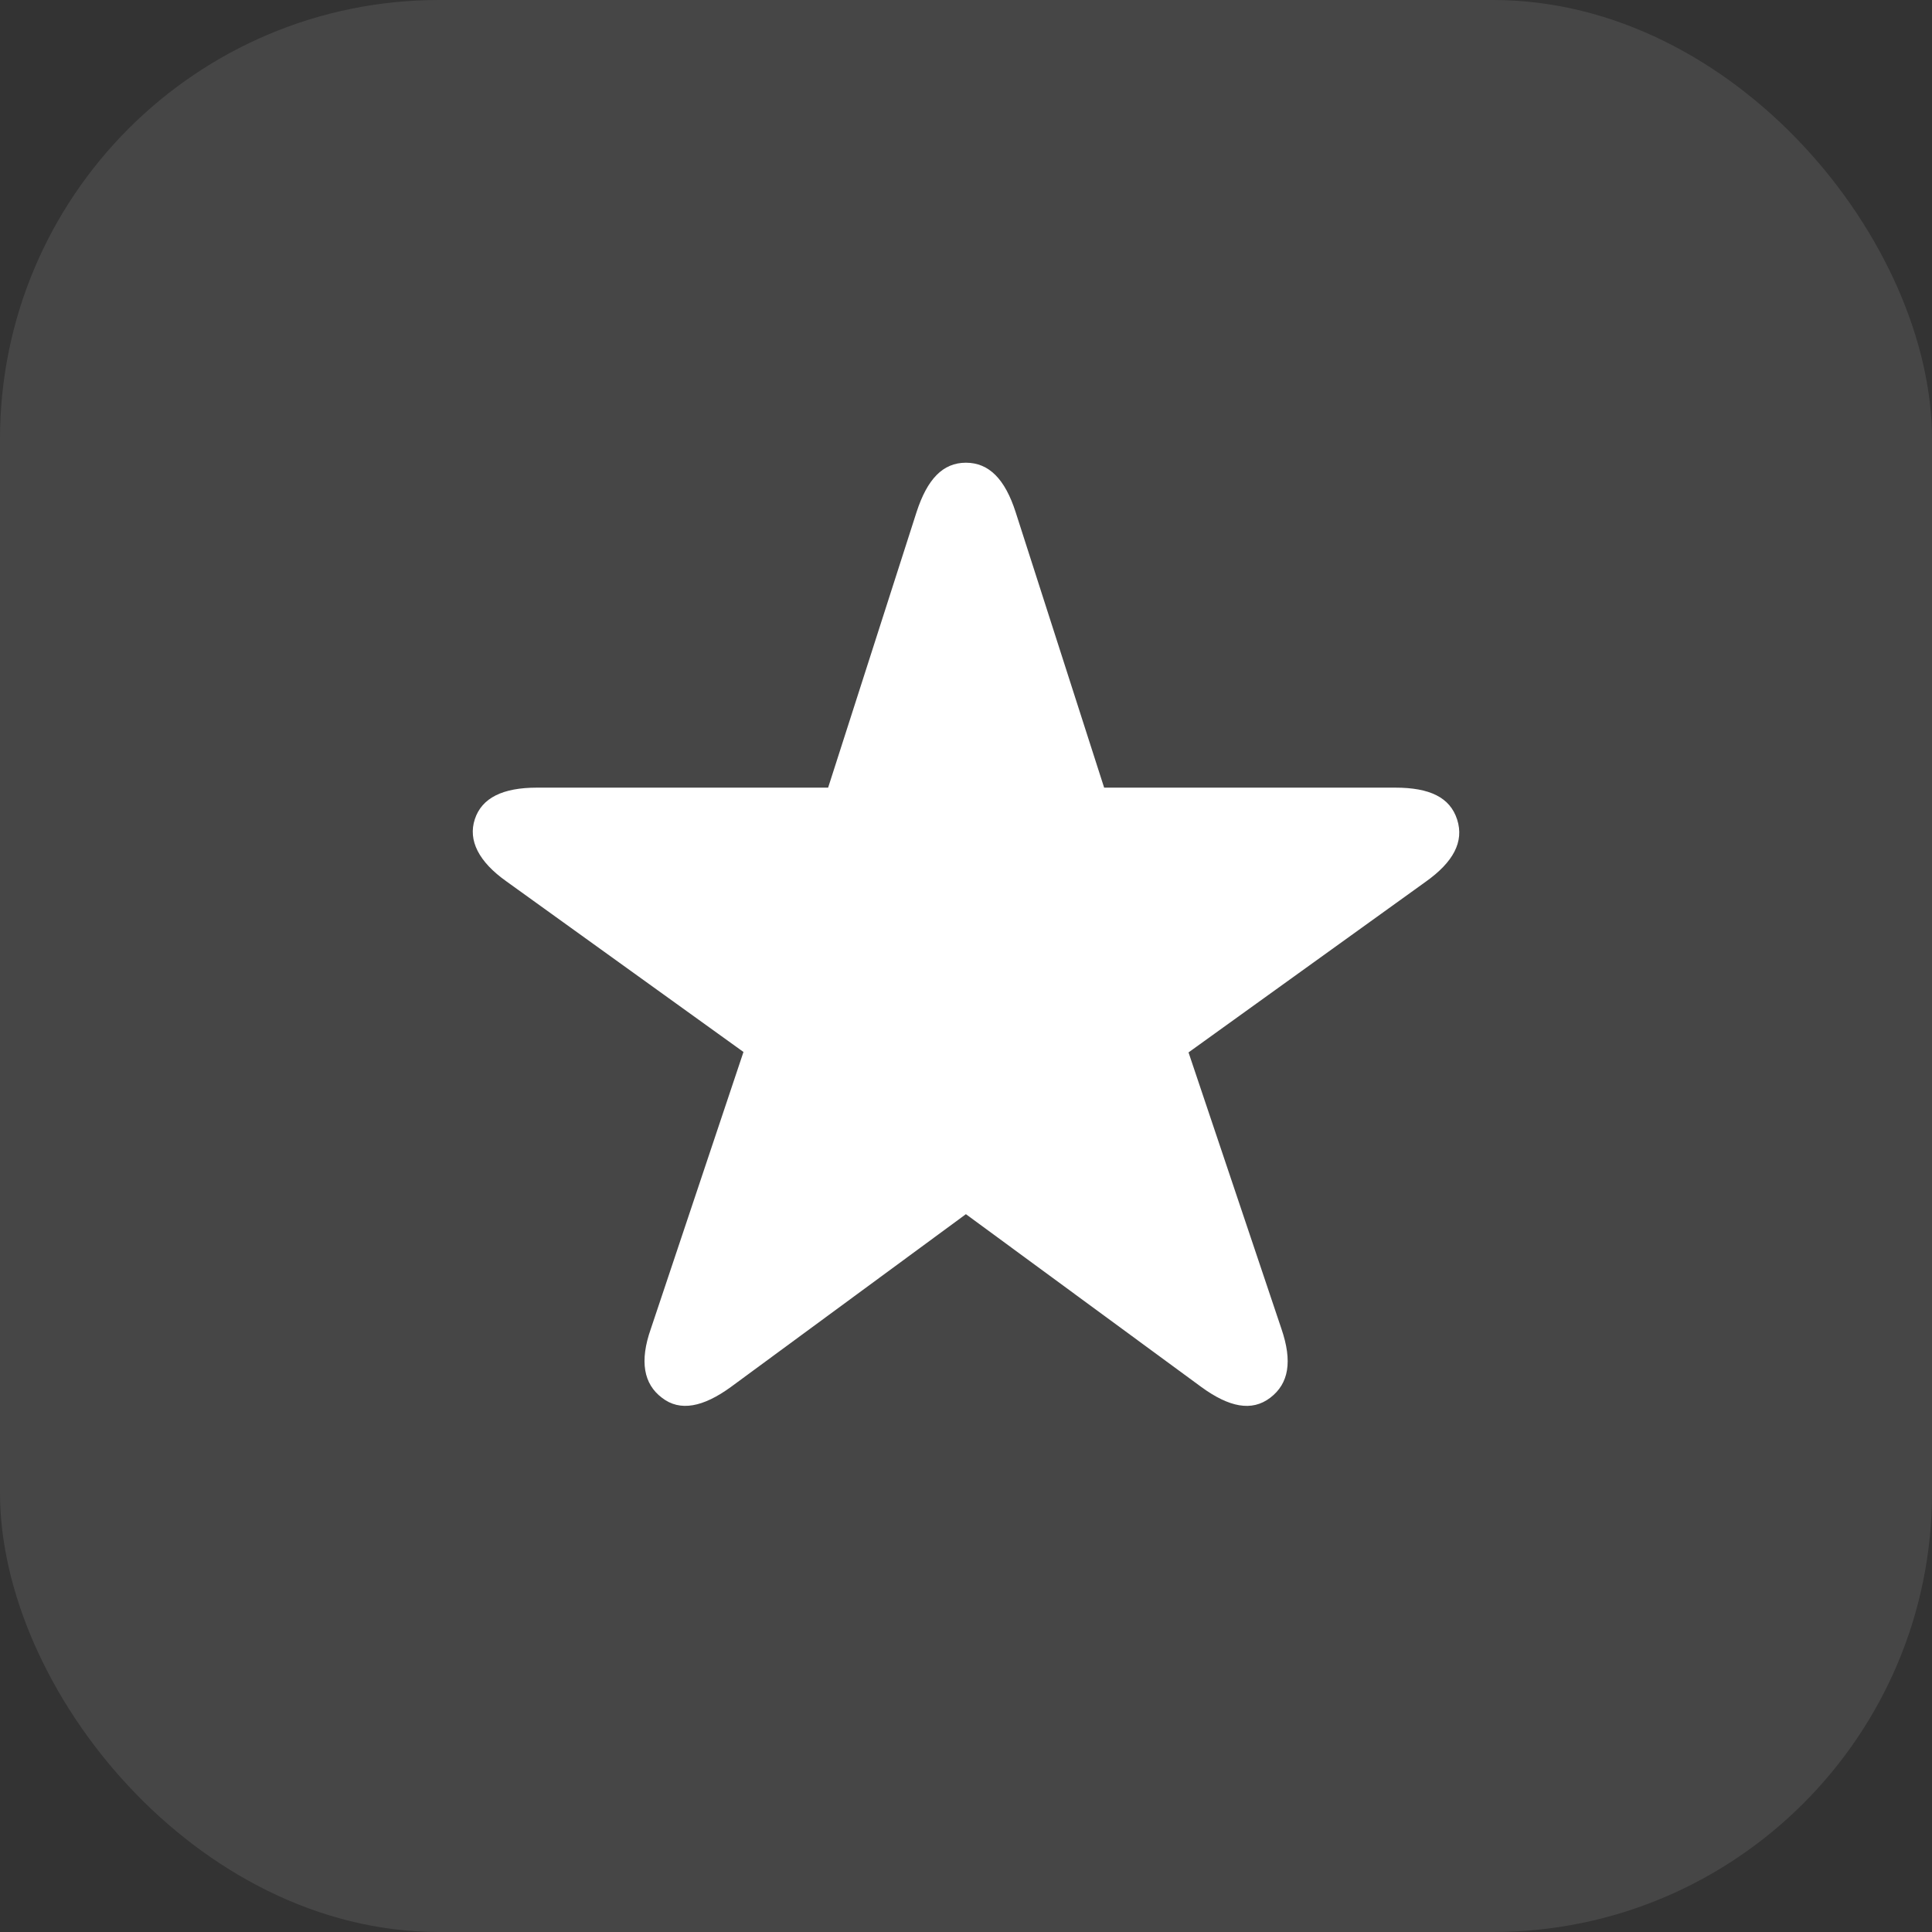 <svg xmlns="http://www.w3.org/2000/svg" width="22" height="22" viewBox="0 0 22 22">
    <rect x="0" y="0" width="22" height="22" fill="#333333" stroke="none"/>
    <g id="Group_1527" data-name="Group 1527" transform="translate(-1143 -16)" opacity="0.094">
        <rect id="Rectangle_749" data-name="Rectangle 749" width="22" height="22" rx="5" transform="translate(1143 16)" fill="#fff"/>
    </g>
    <path id="Path_875" data-name="Path 875" d="M2.156,10.647c.207.162.471.106.784-.121L5.618,8.557,8.3,10.526c.314.228.572.283.784.121s.253-.415.127-.784L8.153,6.715l2.7-1.943c.314-.223.44-.455.359-.708S10.9,3.7,10.506,3.7H7.192L6.184.562C6.063.187,5.881,0,5.618,0s-.44.187-.562.562L4.049,3.7H.734c-.39,0-.628.116-.708.359s.046.486.359.708l2.7,1.943L2.03,9.863C1.9,10.232,1.949,10.491,2.156,10.647Z" transform="translate(5.381 5.269)" fill="#fff"/>
</svg>

